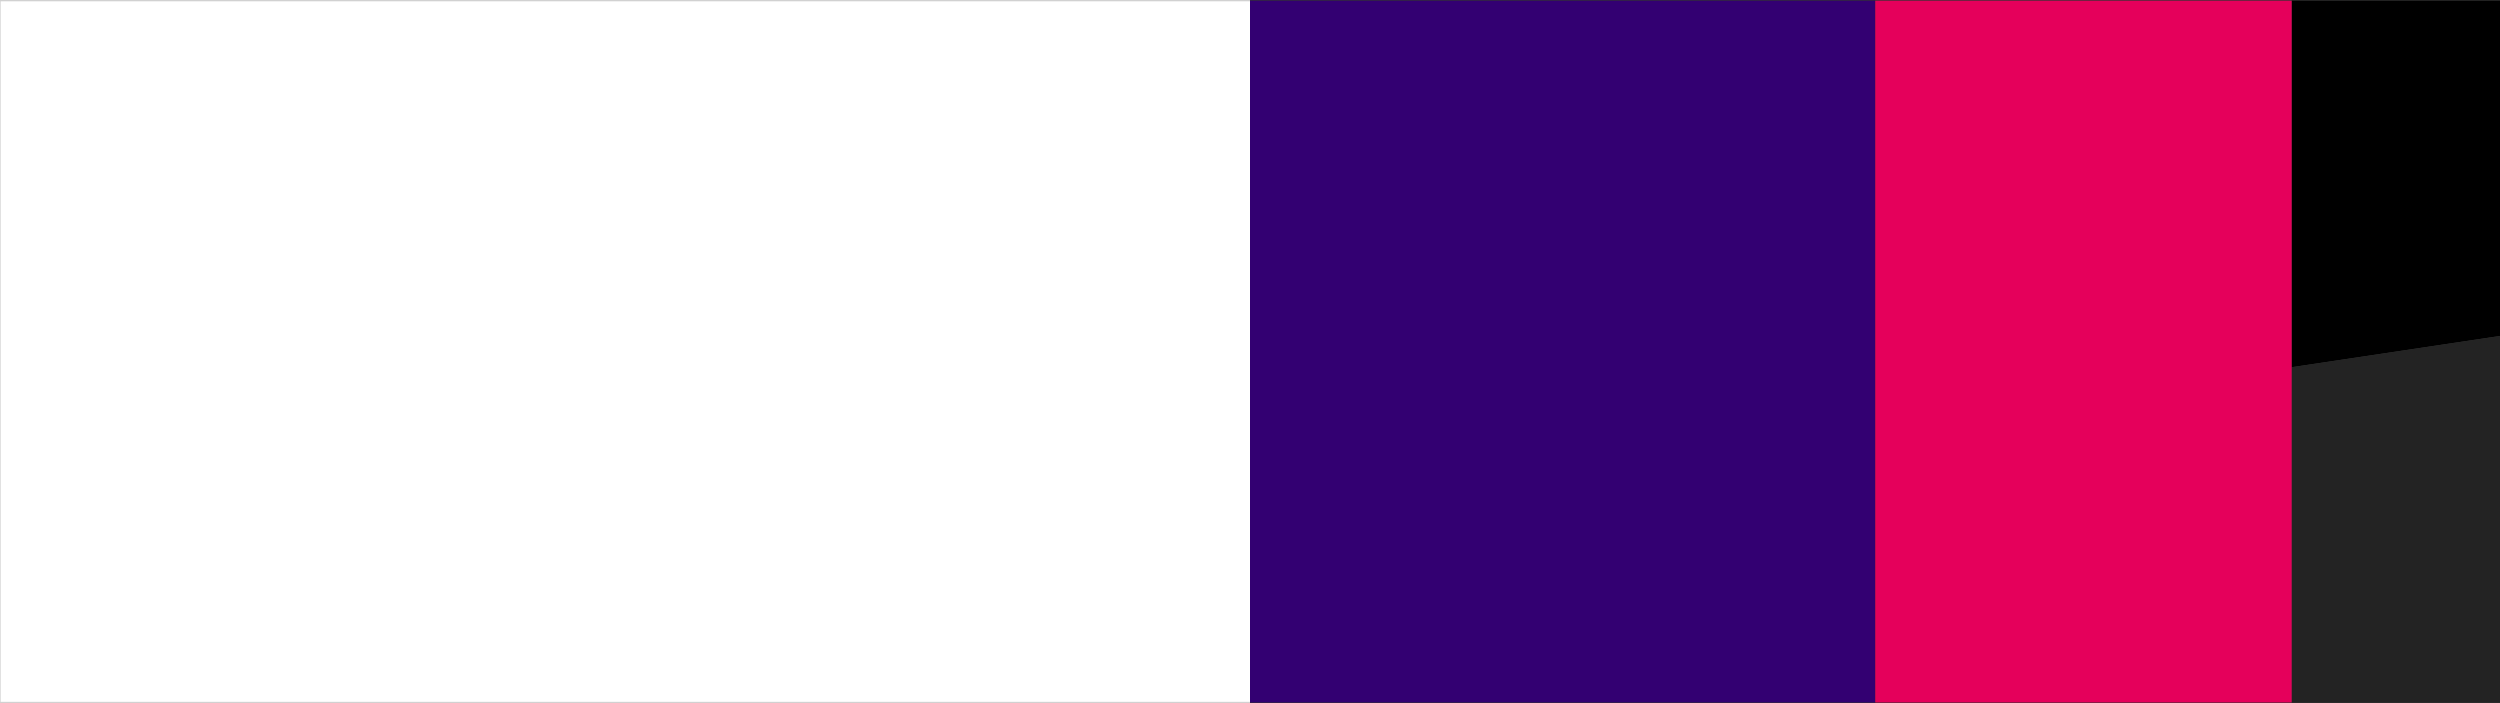 <?xml version="1.0" encoding="utf-8"?>
<!-- Generator: Adobe Illustrator 28.2.0, SVG Export Plug-In . SVG Version: 6.00 Build 0)  -->
<svg version="1.1" id="Ebene_1" xmlns="http://www.w3.org/2000/svg" xmlns:xlink="http://www.w3.org/1999/xlink" x="0px" y="0px"
	 viewBox="0 0 1920 540" style="enable-background:new 0 0 1920 540;" xml:space="preserve">
<rect x="0" y="0" width="1920" height="540" fill="#333333" stroke="none"/>
<style type="text/css">
	.st0{enable-background:new    ;}
	.st1{fill:#232323;enable-background:new    ;}
	.st2{fill:#330072;enable-background:new    ;}
	.st3{fill:#E5005B;enable-background:new    ;}
	.st4{fill:#FFFFFF;stroke:#D1D1D1;stroke-miterlimit:10;}
</style>
<polygon class="st0" points="1760,0.5 1920,0.5 1920,258 1760,282 "/>
<polygon class="st1" points="1760,282 1920,258 1920,539.5 1760,539.5 "/>
<rect x="960" y="0.5" class="st2" width="480" height="539"/>
<rect x="1440.2" y="0.5" class="st3" width="319.8" height="539"/>
<polyline class="st4" points="960,539.5 0,539.5 0,0.5 960,0.5 "/>
</svg>
